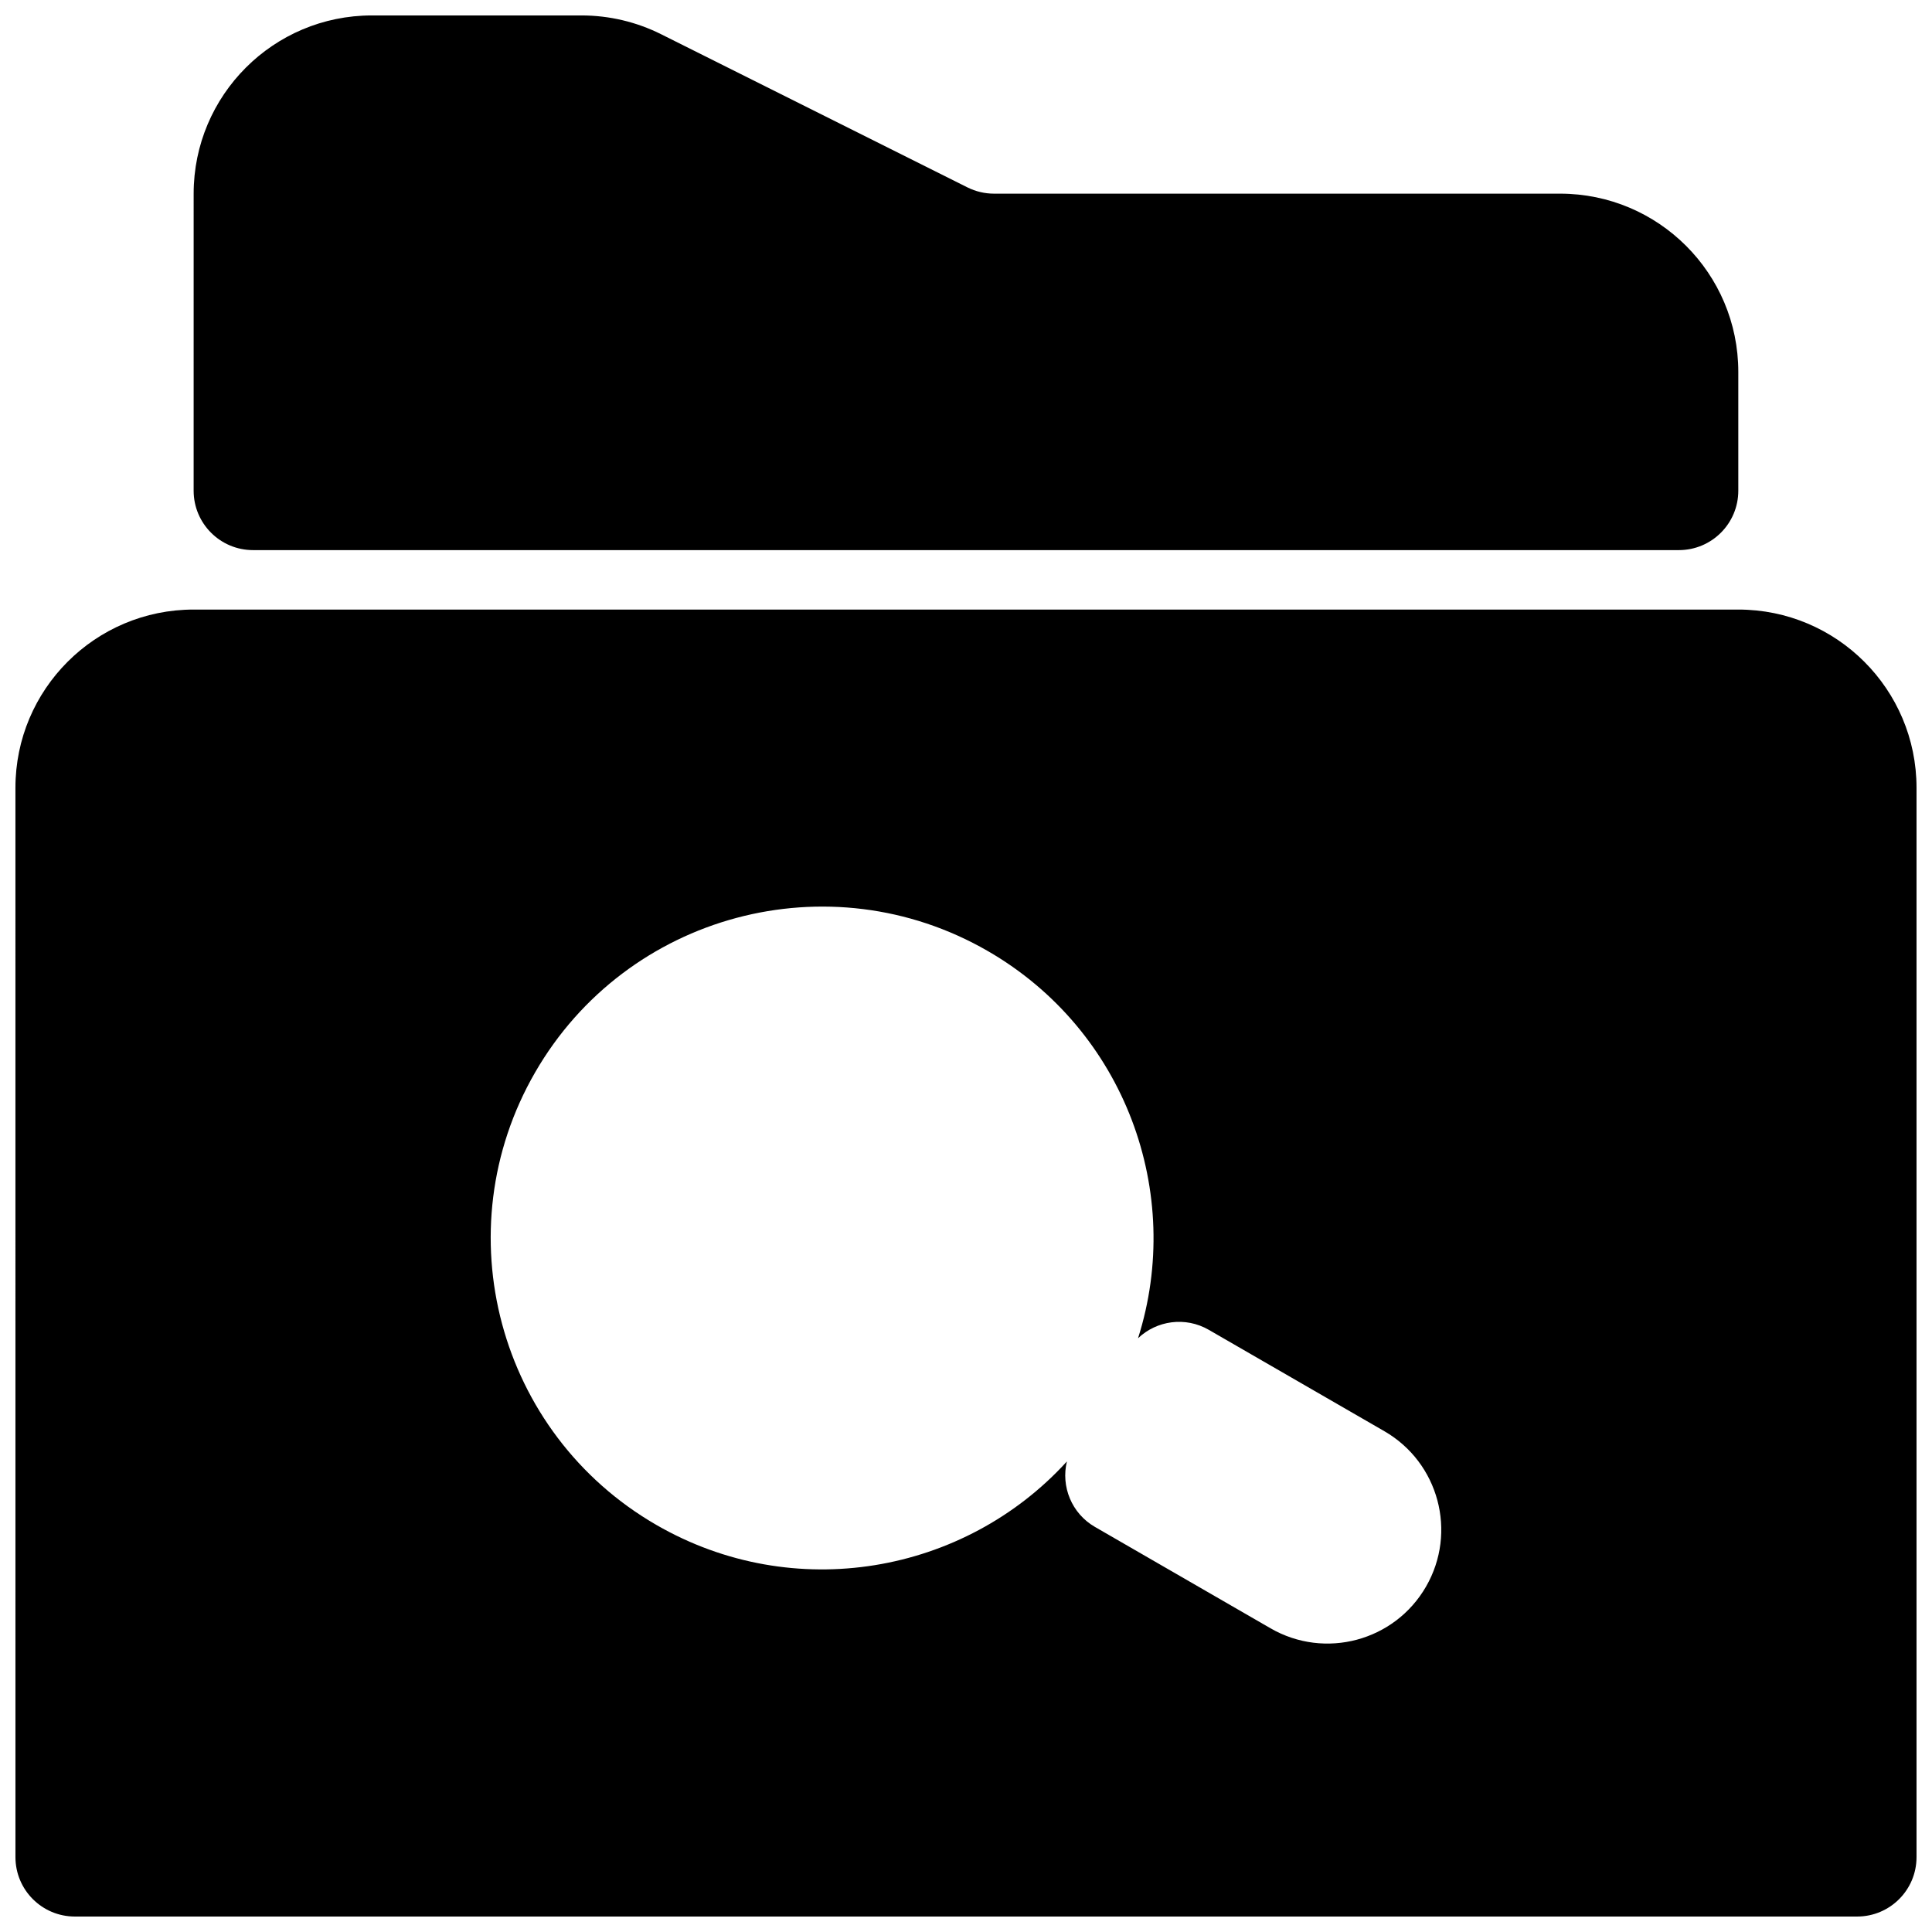 <?xml version="1.0" encoding="UTF-8"?>
<!-- Uploaded to: SVG Repo, www.svgrepo.com, Generator: SVG Repo Mixer Tools -->
<svg width="800px" height="800px" version="1.1" viewBox="144 144 512 512" xmlns="http://www.w3.org/2000/svg">
 <defs>
  <clipPath id="b">
   <path d="m195 148.09h410v141.91h-410z"/>
  </clipPath>
  <clipPath id="a">
   <path d="m148.09 305h503.81v346.9h-503.81z"/>
  </clipPath>
 </defs>
 <g>
  <g clip-path="url(#b)">
   <path d="m195.32 195.32c0-26.082 21.148-47.23 47.234-47.23h55.543c7.332 0 14.562 1.707 21.121 4.988l81.168 40.582c2.188 1.094 4.598 1.66 7.039 1.66h150.01c26.086 0 47.234 21.148 47.234 47.234v31.488c0 8.695-7.051 15.742-15.746 15.742h-377.86c-8.695 0-15.746-7.047-15.746-15.742z"/>
  </g>
  <g clip-path="url(#a)">
   <path d="m148.09 352.77c0-26.086 21.148-47.23 47.23-47.23h409.35c26.086 0 47.23 21.145 47.23 47.23v283.39c0 8.695-7.047 15.742-15.742 15.742h-472.32c-8.691 0-15.742-7.047-15.742-15.742zm137.73 75.41c24.25-42.004 77.957-56.395 119.96-32.145 36.398 21.016 52.059 64.152 39.809 102.62 4.926-4.703 12.547-5.816 18.742-2.242l46.539 26.871c14.422 8.328 19.367 26.773 11.035 41.195-8.324 14.426-26.77 19.367-41.195 11.039l-46.535-26.867c-6.199-3.578-9.043-10.734-7.434-17.352-27.188 29.844-72.379 37.848-108.78 16.832-42-24.25-56.391-77.953-32.141-119.95z" fill-rule="evenodd"/>
  </g>
 </g>
</svg>